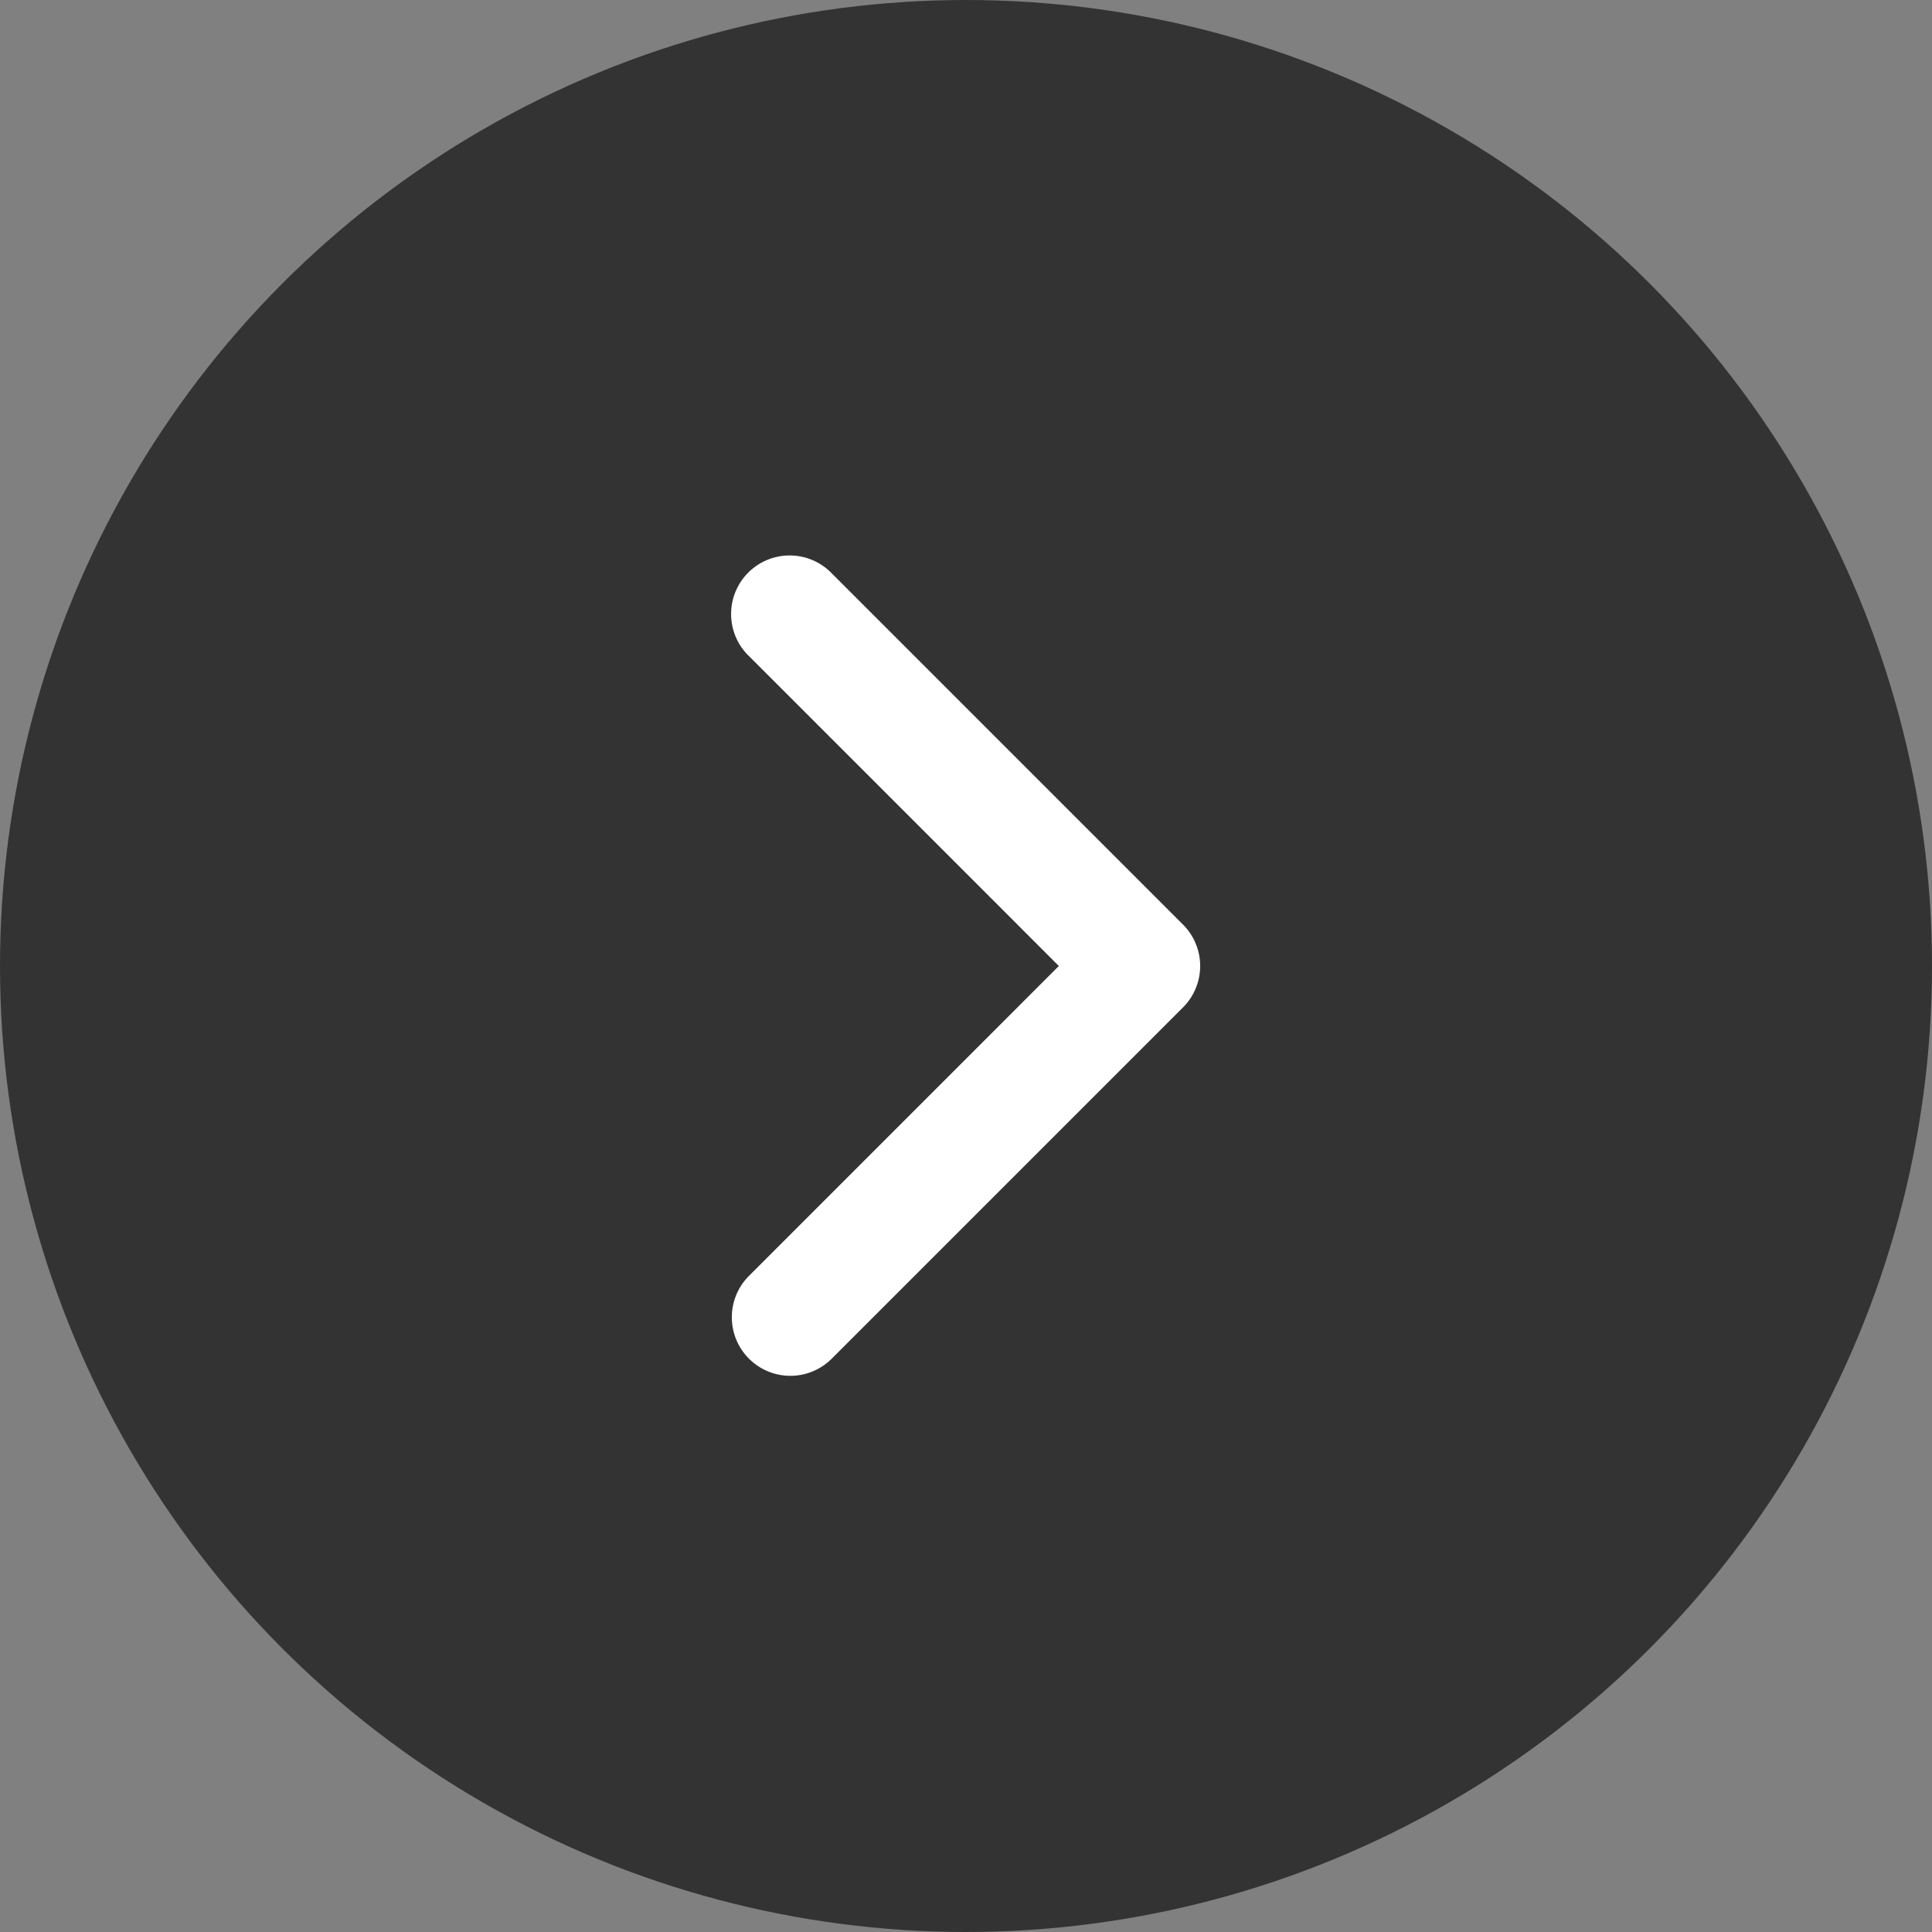 <?xml version="1.0" encoding="UTF-8"?>
<svg xmlns="http://www.w3.org/2000/svg" width="33" height="33" viewBox="0 0 33 33">
  <rect x="0" y="0" width="33" height="33" fill="#808080" stroke="none"/>
  <g transform="translate(-33 -102)">
    <circle cx="16.5" cy="16.5" r="16.5" transform="translate(33 102)" fill="#333"></circle>
    <path d="M9,19a1,1,0,0,1-.707-1.707L13.586,12,8.293,6.707A1,1,0,1,1,9.707,5.293l6,6a1,1,0,0,1,0,1.414l-6,6A1,1,0,0,1,9,19Z" transform="translate(37.5 106.5)" fill="#fff"></path>
  </g>
</svg>
